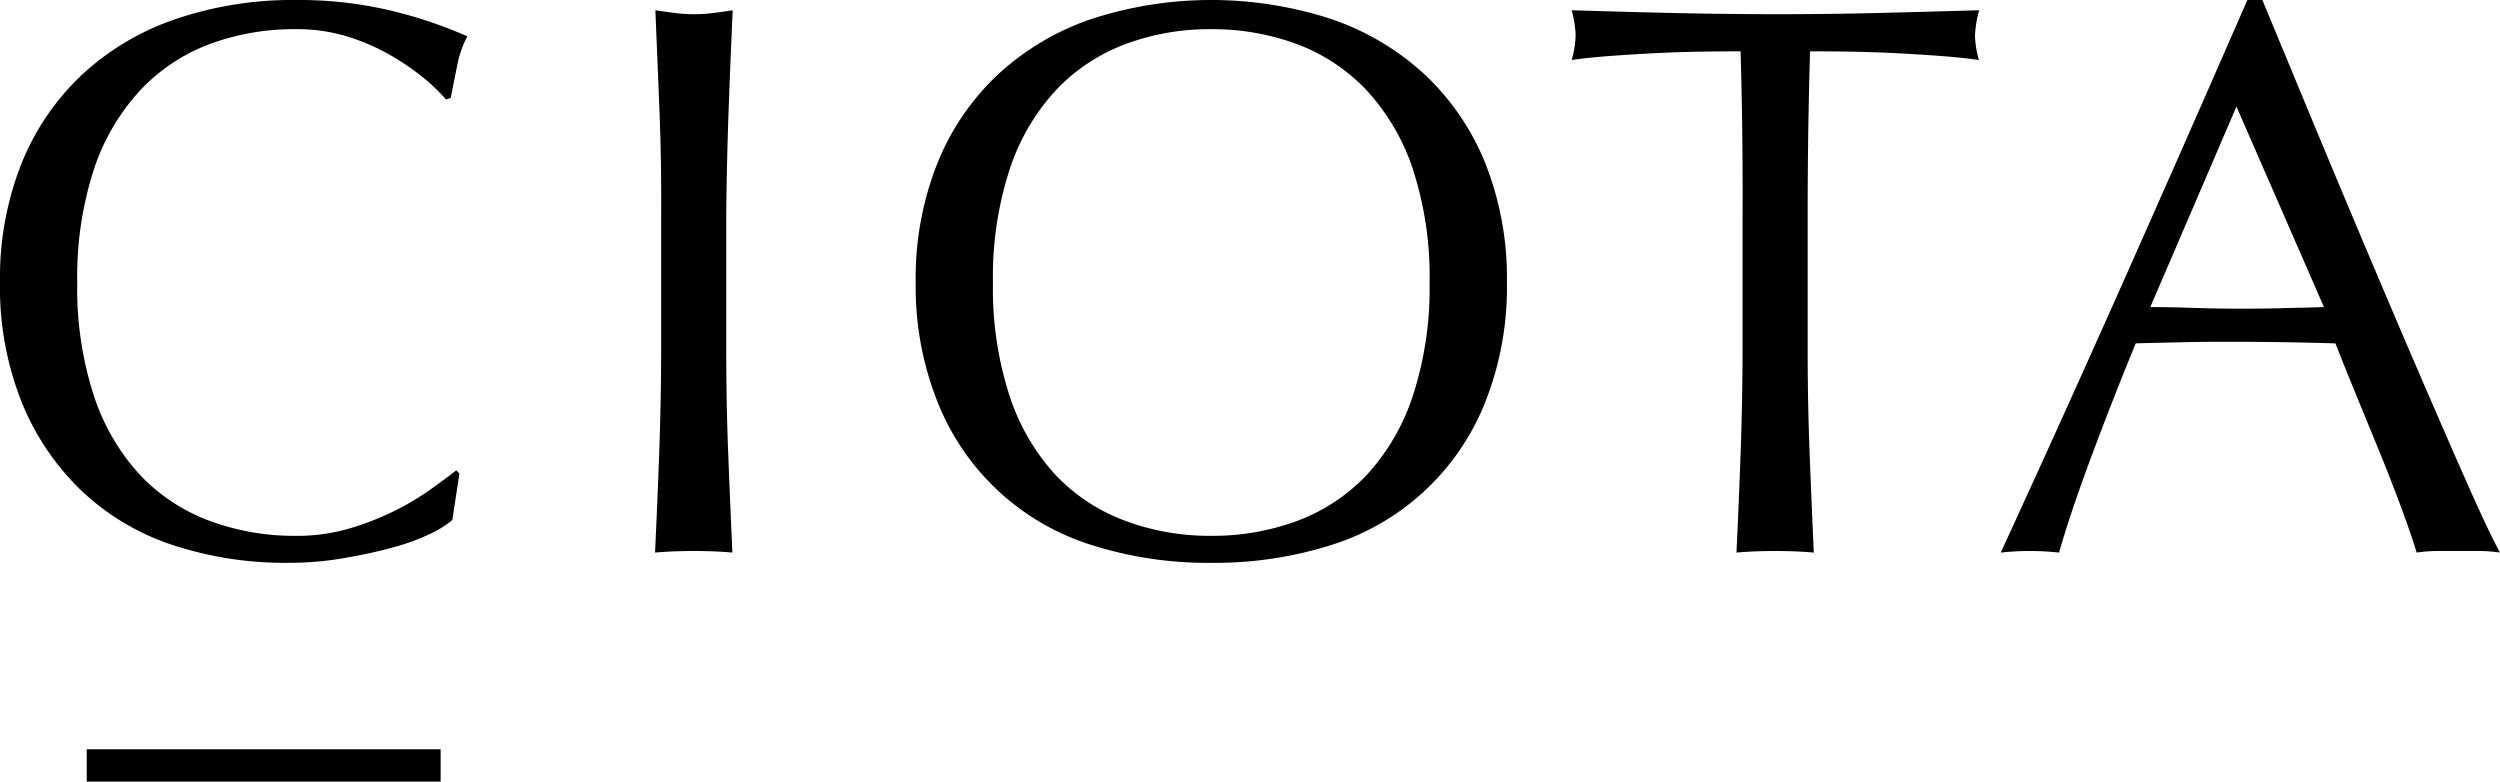<svg xmlns="http://www.w3.org/2000/svg" viewBox="0 0 60 18.759"><title>logo</title><path d="M10.316,12.816a5,5,0,0,1-.891.322c-.347.1-.736.18-1.165.256a7.706,7.706,0,0,1-1.345.114,8.643,8.643,0,0,1-2.766-.426,5.825,5.825,0,0,1-2.188-1.3A6.1,6.1,0,0,1,.521,9.653,7.444,7.444,0,0,1,0,6.783,7.446,7.446,0,0,1,.521,3.912,5.991,5.991,0,0,1,1.98,1.782,6.262,6.262,0,0,1,4.225.455,8.715,8.715,0,0,1,7.1,0,9.517,9.517,0,0,1,9.387.256a10.715,10.715,0,0,1,1.829.616,2.471,2.471,0,0,0-.247.72q-.094.454-.151.758l-.114.038a4.19,4.19,0,0,0-.53-.512,5.849,5.849,0,0,0-.8-.549A5.034,5.034,0,0,0,8.355.882,4.1,4.1,0,0,0,7.1.7a5.842,5.842,0,0,0-2.074.36A4.4,4.4,0,0,0,3.363,2.17,5.173,5.173,0,0,0,2.254,4.064a8.316,8.316,0,0,0-.4,2.719,8.314,8.314,0,0,0,.4,2.718,5.178,5.178,0,0,0,1.109,1.9A4.407,4.407,0,0,0,5.03,12.5a5.842,5.842,0,0,0,2.074.36,4.459,4.459,0,0,0,1.26-.17,6.732,6.732,0,0,0,1.061-.408,6.277,6.277,0,0,0,.872-.511q.387-.274.653-.483l.076.076-.17,1.117A2.452,2.452,0,0,1,10.316,12.816Z"/><path d="M15.829,2.7q-.048-1.2-.1-2.454c.164.026.322.048.473.066a3.475,3.475,0,0,0,.455.029,3.486,3.486,0,0,0,.455-.029c.151-.018.309-.04.473-.066q-.057,1.251-.1,2.454T17.43,5.153V8.412q0,1.249.047,2.463t.1,2.387c-.291-.026-.6-.038-.928-.038s-.638.012-.928.038q.056-1.175.1-2.387t.047-2.463V5.153Q15.876,3.9,15.829,2.7Z"/><path d="M21.977,6.783A7.446,7.446,0,0,1,22.5,3.912a5.984,5.984,0,0,1,1.458-2.131A6.3,6.3,0,0,1,26.2.454a9.3,9.3,0,0,1,5.741,0,6.3,6.3,0,0,1,2.245,1.327,6,6,0,0,1,1.459,2.131,7.464,7.464,0,0,1,.521,2.871,7.463,7.463,0,0,1-.521,2.87,5.848,5.848,0,0,1-3.7,3.429,9.259,9.259,0,0,1-2.88.426,9.191,9.191,0,0,1-2.861-.426,5.843,5.843,0,0,1-3.7-3.429A7.444,7.444,0,0,1,21.977,6.783Zm12.333,0a8.315,8.315,0,0,0-.4-2.719A5.176,5.176,0,0,0,32.8,2.169a4.435,4.435,0,0,0-1.667-1.108A5.848,5.848,0,0,0,29.062.7a5.781,5.781,0,0,0-2.055.36,4.43,4.43,0,0,0-1.668,1.108,5.176,5.176,0,0,0-1.108,1.9,8.315,8.315,0,0,0-.4,2.719,8.313,8.313,0,0,0,.4,2.718,5.176,5.176,0,0,0,1.108,1.9A4.419,4.419,0,0,0,27.007,12.5a5.781,5.781,0,0,0,2.055.36,5.848,5.848,0,0,0,2.075-.36A4.423,4.423,0,0,0,32.8,11.4a5.176,5.176,0,0,0,1.108-1.9A8.313,8.313,0,0,0,34.31,6.783Z"/><path d="M41.774,1.232q-.492,0-1.032.009c-.36.007-.72.019-1.08.038s-.708.041-1.042.066-.635.057-.9.095a2.312,2.312,0,0,0,.095-.606A2.632,2.632,0,0,0,37.72.246q1.251.039,2.444.066t2.444.029q1.251,0,2.444-.029T47.5.246A2.66,2.66,0,0,0,47.4.852a2.259,2.259,0,0,0,.095.588q-.4-.057-.9-.095t-1.042-.066c-.36-.019-.72-.031-1.08-.038s-.7-.009-1.032-.009q-.057,1.951-.057,3.921V8.412q0,1.249.047,2.463t.1,2.387c-.29-.026-.6-.038-.928-.038s-.638.012-.928.038q.057-1.175.1-2.387t.047-2.463V5.153Q41.831,3.184,41.774,1.232Z"/><path d="M60,13.262a3.451,3.451,0,0,0-.5-.038h-1a3.451,3.451,0,0,0-.5.038q-.133-.437-.36-1.052t-.5-1.288l-.559-1.364q-.285-.692-.531-1.317-.606-.018-1.231-.028t-1.25-.01c-.392,0-.777,0-1.156.01s-.765.016-1.156.028q-.606,1.479-1.1,2.814t-.739,2.207a6.485,6.485,0,0,0-1.4,0Q49.543,9.947,51,6.669T53.937,0h.36l.986,2.378q.529,1.278,1.079,2.586t1.1,2.6q.551,1.29,1.033,2.4t.871,1.98Q59.754,12.808,60,13.262ZM51.607,7.37c.328,0,.669.007,1.023.019s.7.019,1.023.019c.354,0,.707,0,1.061-.01s.707-.016,1.061-.028l-2.1-4.812Z"/><rect x="2.082" y="17.983" width="8.493" height="0.776"/></svg>